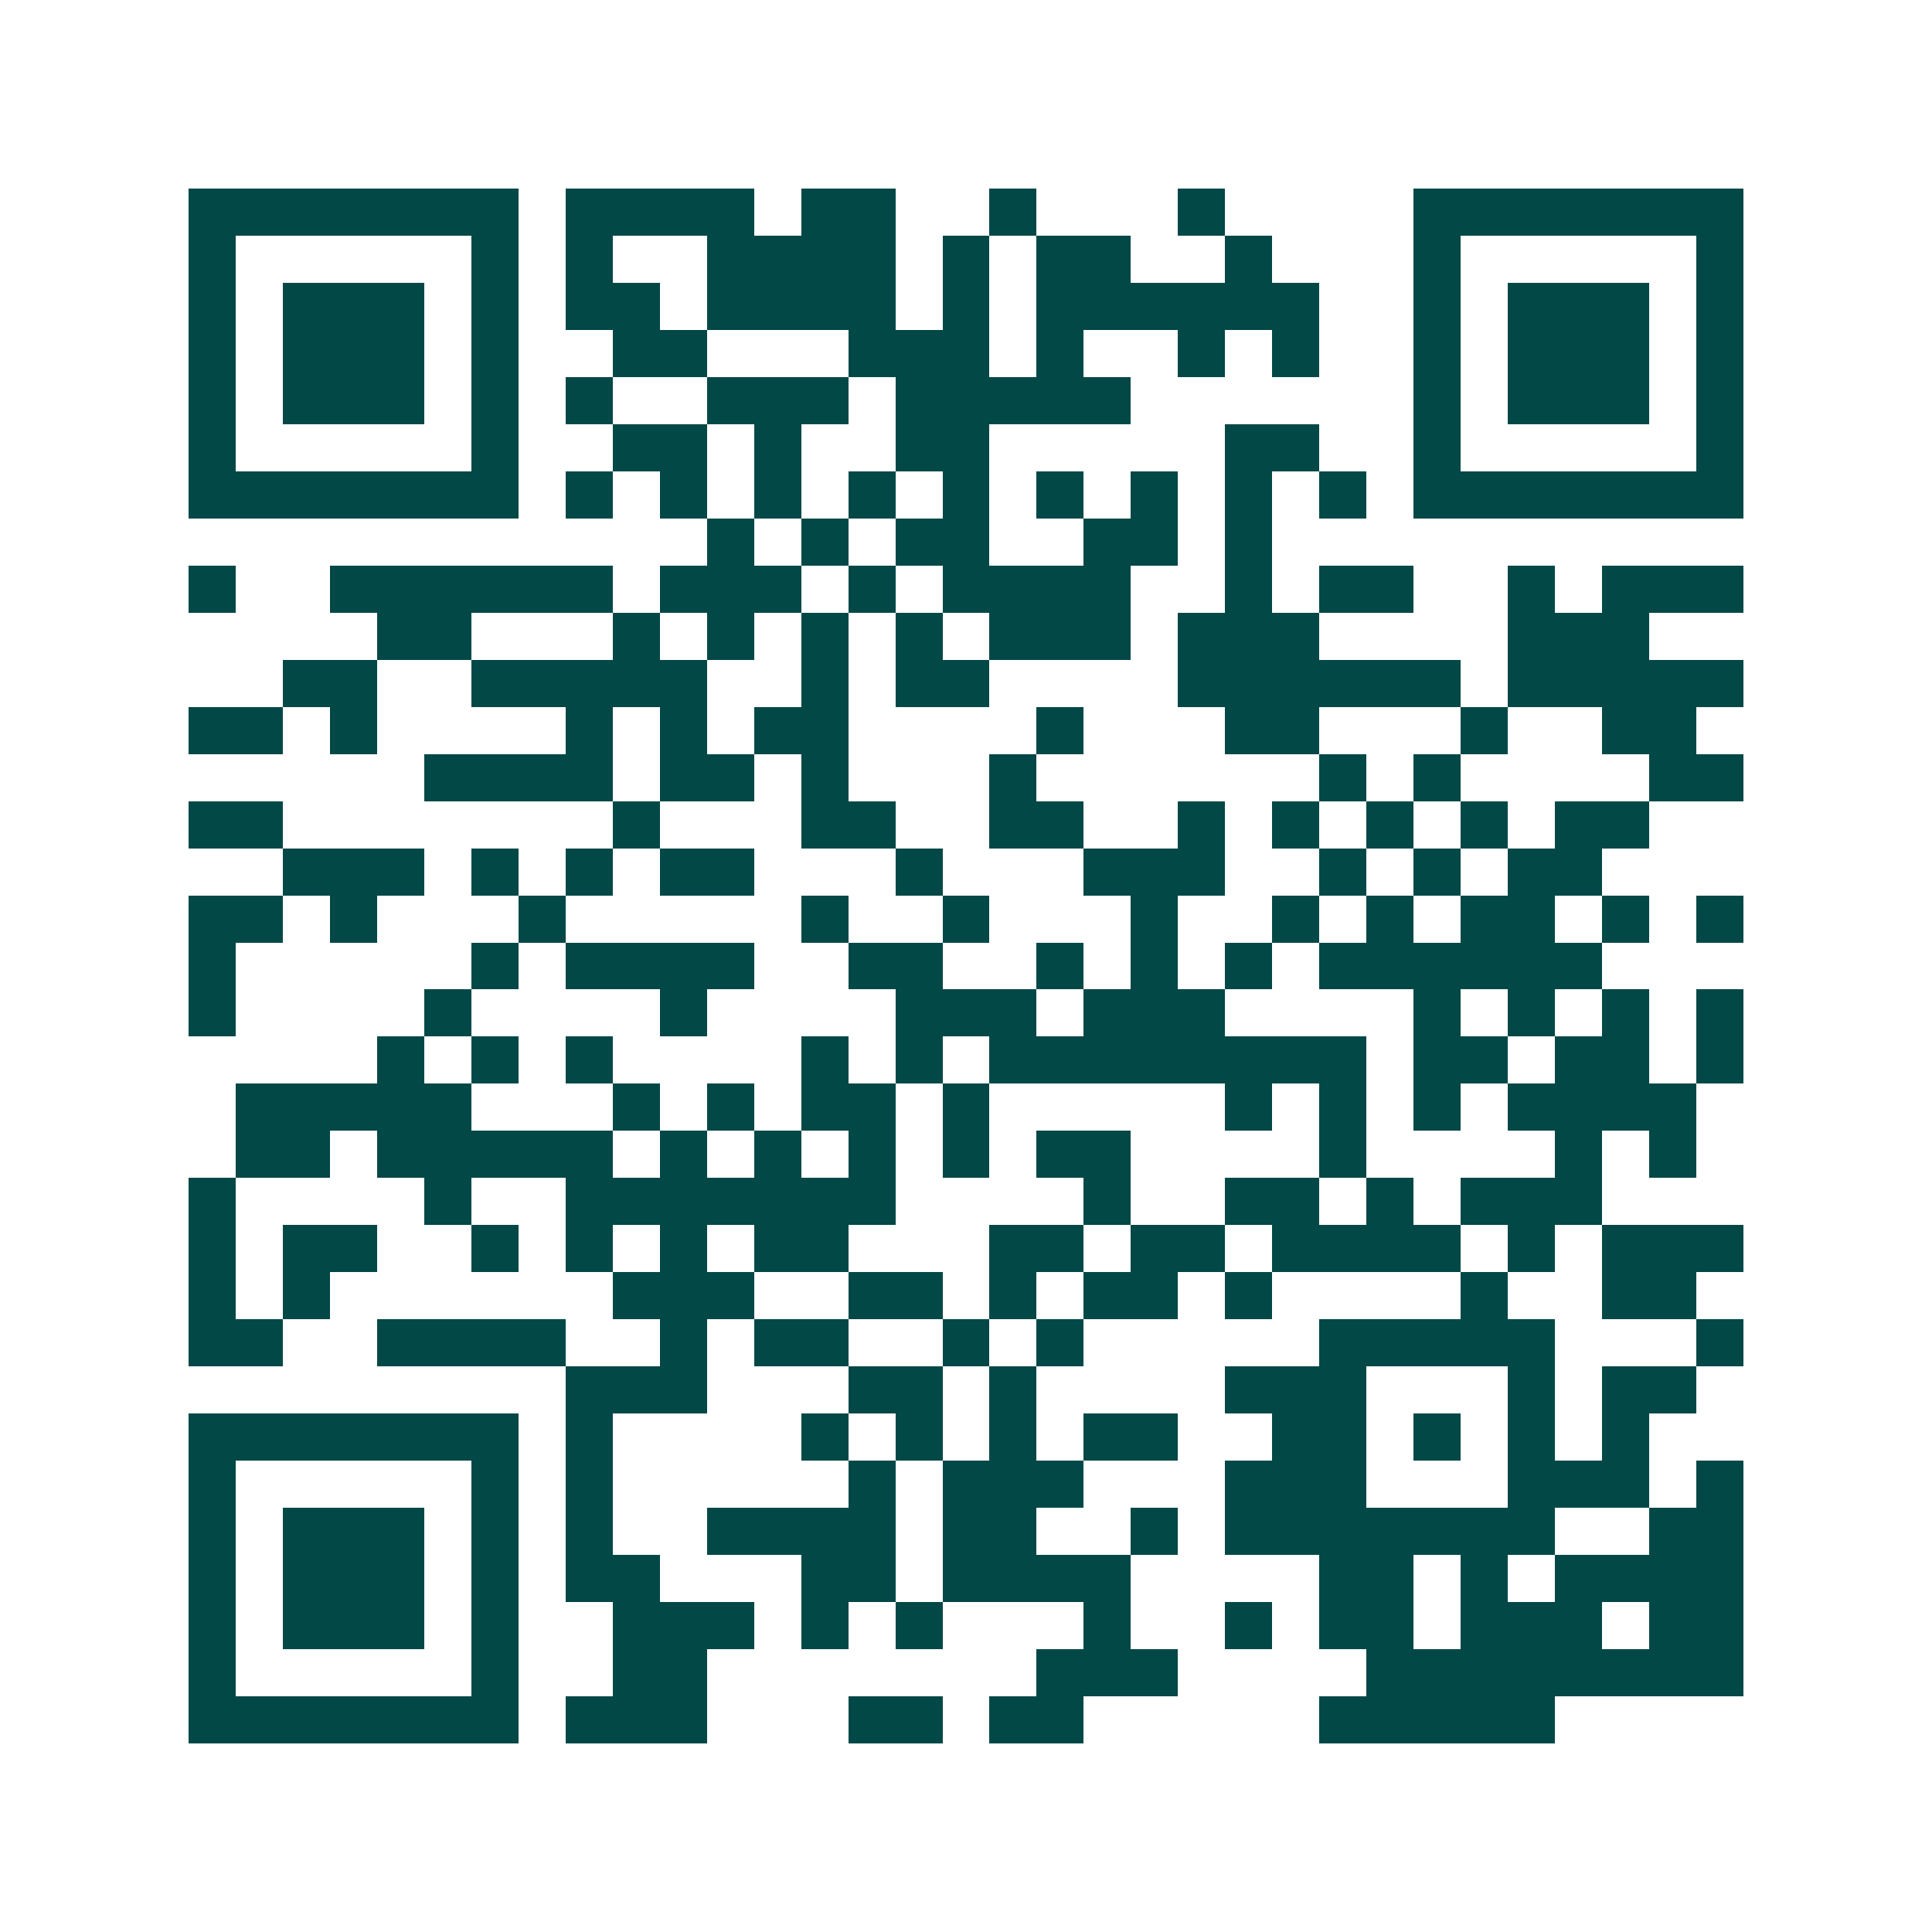 <svg xmlns="http://www.w3.org/2000/svg" width="200" height="200" viewBox="0 0 41 41" shape-rendering="crispEdges"><path fill="#ffffff" d="M0 0h41v41H0z"/><path stroke="#014847" d="M4 4.5h7m1 0h4m1 0h2m2 0h1m3 0h1m4 0h7M4 5.5h1m5 0h1m1 0h1m2 0h4m1 0h1m1 0h2m2 0h1m3 0h1m5 0h1M4 6.5h1m1 0h3m1 0h1m1 0h2m1 0h4m1 0h1m1 0h6m2 0h1m1 0h3m1 0h1M4 7.5h1m1 0h3m1 0h1m2 0h2m3 0h3m1 0h1m2 0h1m1 0h1m2 0h1m1 0h3m1 0h1M4 8.5h1m1 0h3m1 0h1m1 0h1m2 0h3m1 0h5m6 0h1m1 0h3m1 0h1M4 9.5h1m5 0h1m2 0h2m1 0h1m2 0h2m5 0h2m2 0h1m5 0h1M4 10.5h7m1 0h1m1 0h1m1 0h1m1 0h1m1 0h1m1 0h1m1 0h1m1 0h1m1 0h1m1 0h7M15 11.5h1m1 0h1m1 0h2m2 0h2m1 0h1M4 12.5h1m2 0h6m1 0h3m1 0h1m1 0h4m2 0h1m1 0h2m2 0h1m1 0h3M8 13.5h2m3 0h1m1 0h1m1 0h1m1 0h1m1 0h3m1 0h3m4 0h3M6 14.5h2m2 0h5m2 0h1m1 0h2m4 0h6m1 0h5M4 15.5h2m1 0h1m4 0h1m1 0h1m1 0h2m4 0h1m3 0h2m3 0h1m2 0h2M9 16.5h4m1 0h2m1 0h1m3 0h1m6 0h1m1 0h1m4 0h2M4 17.5h2m7 0h1m3 0h2m2 0h2m2 0h1m1 0h1m1 0h1m1 0h1m1 0h2M6 18.5h3m1 0h1m1 0h1m1 0h2m3 0h1m3 0h3m2 0h1m1 0h1m1 0h2M4 19.5h2m1 0h1m3 0h1m5 0h1m2 0h1m3 0h1m2 0h1m1 0h1m1 0h2m1 0h1m1 0h1M4 20.5h1m5 0h1m1 0h4m2 0h2m2 0h1m1 0h1m1 0h1m1 0h6M4 21.5h1m4 0h1m4 0h1m4 0h3m1 0h3m4 0h1m1 0h1m1 0h1m1 0h1M8 22.5h1m1 0h1m1 0h1m4 0h1m1 0h1m1 0h8m1 0h2m1 0h2m1 0h1M5 23.5h5m3 0h1m1 0h1m1 0h2m1 0h1m5 0h1m1 0h1m1 0h1m1 0h4M5 24.5h2m1 0h5m1 0h1m1 0h1m1 0h1m1 0h1m1 0h2m4 0h1m4 0h1m1 0h1M4 25.5h1m4 0h1m2 0h7m4 0h1m2 0h2m1 0h1m1 0h3M4 26.5h1m1 0h2m2 0h1m1 0h1m1 0h1m1 0h2m3 0h2m1 0h2m1 0h4m1 0h1m1 0h3M4 27.5h1m1 0h1m6 0h3m2 0h2m1 0h1m1 0h2m1 0h1m4 0h1m2 0h2M4 28.5h2m2 0h4m2 0h1m1 0h2m2 0h1m1 0h1m5 0h5m3 0h1M12 29.5h3m3 0h2m1 0h1m4 0h3m3 0h1m1 0h2M4 30.5h7m1 0h1m4 0h1m1 0h1m1 0h1m1 0h2m2 0h2m1 0h1m1 0h1m1 0h1M4 31.5h1m5 0h1m1 0h1m5 0h1m1 0h3m3 0h3m3 0h3m1 0h1M4 32.5h1m1 0h3m1 0h1m1 0h1m2 0h4m1 0h2m2 0h1m1 0h7m2 0h2M4 33.5h1m1 0h3m1 0h1m1 0h2m3 0h2m1 0h4m4 0h2m1 0h1m1 0h4M4 34.5h1m1 0h3m1 0h1m2 0h3m1 0h1m1 0h1m3 0h1m2 0h1m1 0h2m1 0h3m1 0h2M4 35.5h1m5 0h1m2 0h2m7 0h3m4 0h8M4 36.5h7m1 0h3m3 0h2m1 0h2m5 0h5"/></svg>
